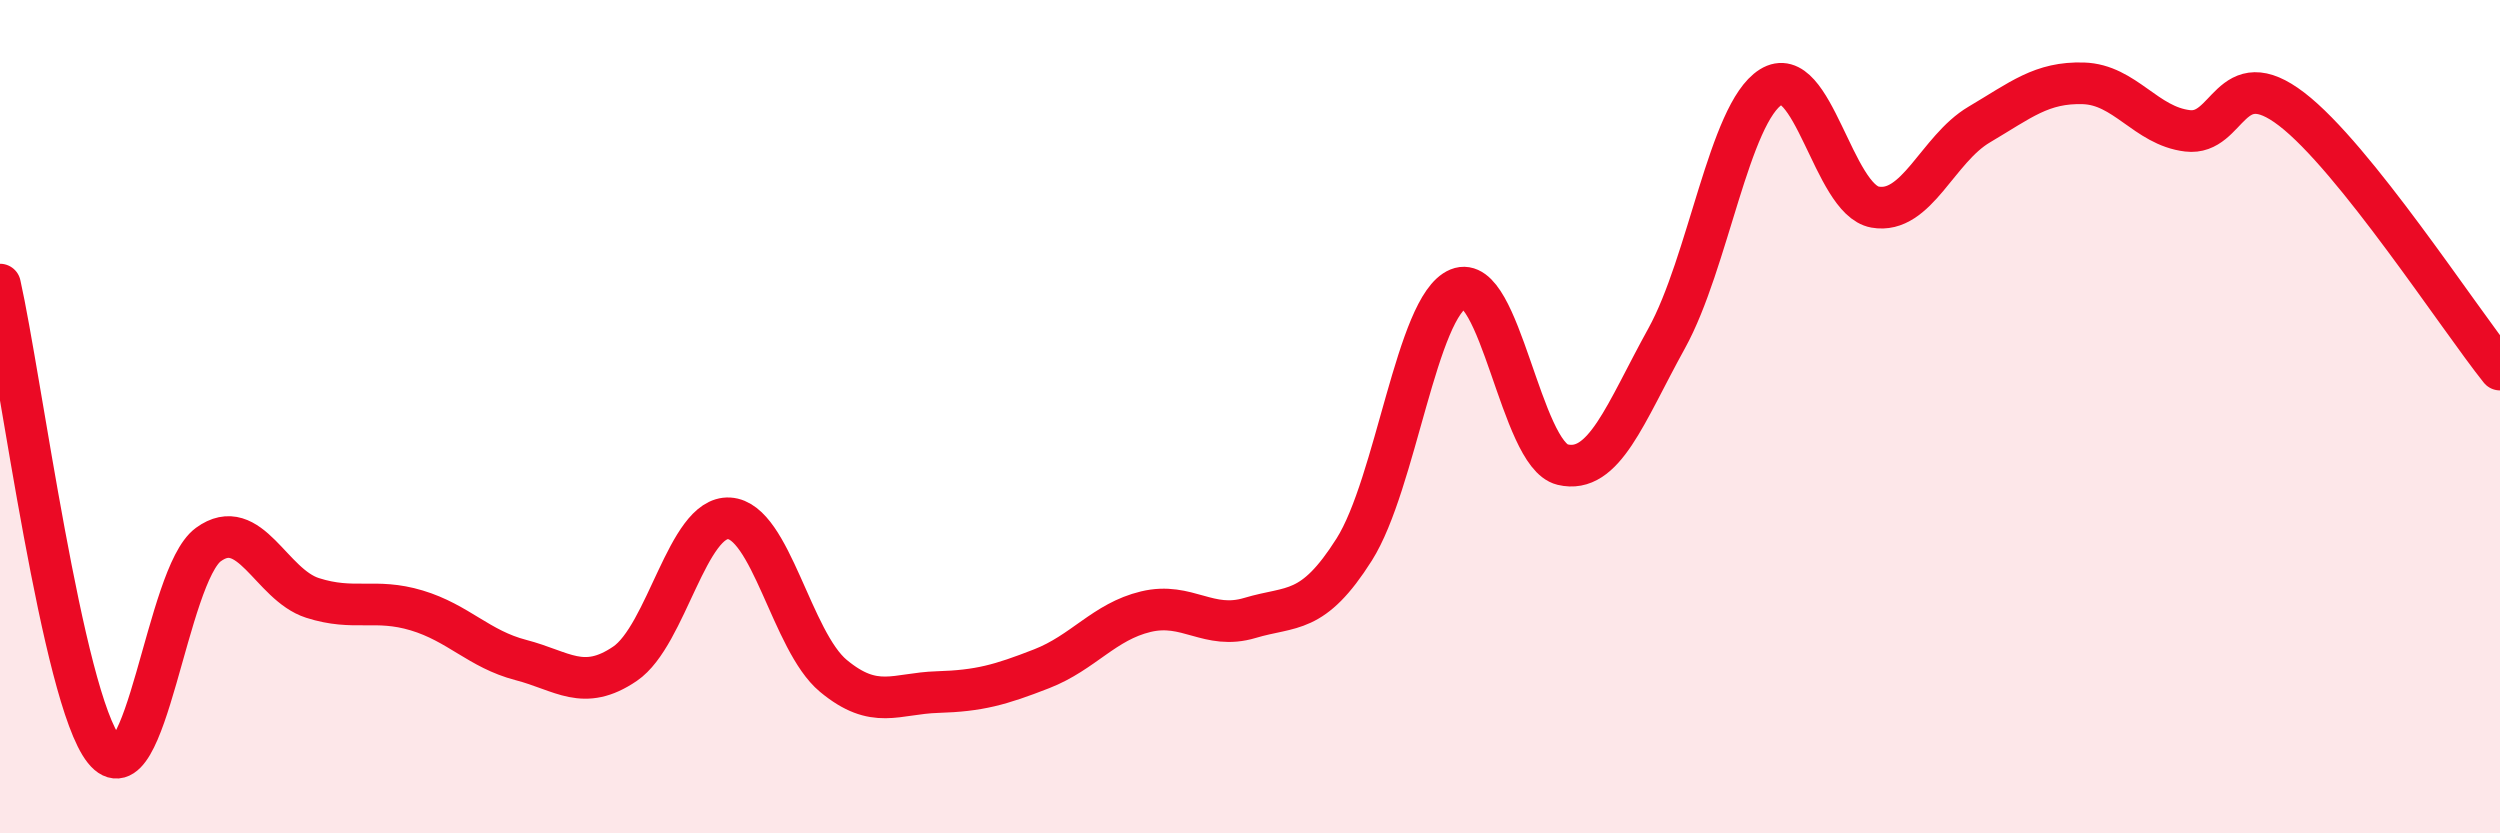 
    <svg width="60" height="20" viewBox="0 0 60 20" xmlns="http://www.w3.org/2000/svg">
      <path
        d="M 0,6.83 C 0.5,9.06 1.5,16.75 2.5,18 C 3.5,19.25 4,13.8 5,13.07 C 6,12.34 6.5,14.03 7.5,14.35 C 8.5,14.67 9,14.35 10,14.65 C 11,14.95 11.5,15.58 12.5,15.84 C 13.5,16.1 14,16.61 15,15.93 C 16,15.25 16.5,12.38 17.5,12.44 C 18.5,12.5 19,15.39 20,16.22 C 21,17.05 21.5,16.64 22.5,16.61 C 23.5,16.58 24,16.44 25,16.05 C 26,15.66 26.5,14.92 27.5,14.68 C 28.5,14.44 29,15.13 30,14.83 C 31,14.53 31.5,14.77 32.5,13.19 C 33.5,11.61 34,7.34 35,6.93 C 36,6.52 36.5,10.91 37.5,11.15 C 38.5,11.39 39,9.93 40,8.12 C 41,6.31 41.5,2.72 42.5,2.09 C 43.5,1.46 44,4.79 45,4.97 C 46,5.15 46.5,3.58 47.5,2.99 C 48.5,2.4 49,1.97 50,2 C 51,2.03 51.5,3.02 52.5,3.14 C 53.5,3.26 53.5,1.47 55,2.62 C 56.5,3.77 59,7.62 60,8.87L60 20L0 20Z"
        fill="#EB0A25"
        opacity="0.1"
        stroke-linecap="round"
        stroke-linejoin="round"
      />
      <path
        d="M 0,6.83 C 0.5,9.06 1.5,16.75 2.5,18 C 3.5,19.25 4,13.8 5,13.07 C 6,12.34 6.5,14.03 7.5,14.35 C 8.5,14.67 9,14.35 10,14.65 C 11,14.95 11.5,15.58 12.5,15.84 C 13.5,16.1 14,16.61 15,15.93 C 16,15.25 16.5,12.38 17.5,12.44 C 18.5,12.5 19,15.39 20,16.22 C 21,17.05 21.5,16.64 22.5,16.61 C 23.5,16.58 24,16.44 25,16.05 C 26,15.66 26.5,14.92 27.5,14.68 C 28.5,14.44 29,15.13 30,14.83 C 31,14.53 31.5,14.77 32.5,13.19 C 33.5,11.61 34,7.34 35,6.93 C 36,6.52 36.5,10.91 37.5,11.15 C 38.5,11.39 39,9.93 40,8.12 C 41,6.31 41.5,2.72 42.5,2.09 C 43.5,1.46 44,4.79 45,4.97 C 46,5.15 46.5,3.58 47.5,2.99 C 48.5,2.4 49,1.97 50,2 C 51,2.03 51.5,3.02 52.5,3.14 C 53.5,3.26 53.5,1.47 55,2.62 C 56.5,3.77 59,7.62 60,8.87"
        stroke="#EB0A25"
        stroke-width="1"
        fill="none"
        stroke-linecap="round"
        stroke-linejoin="round"
      />
    </svg>
  